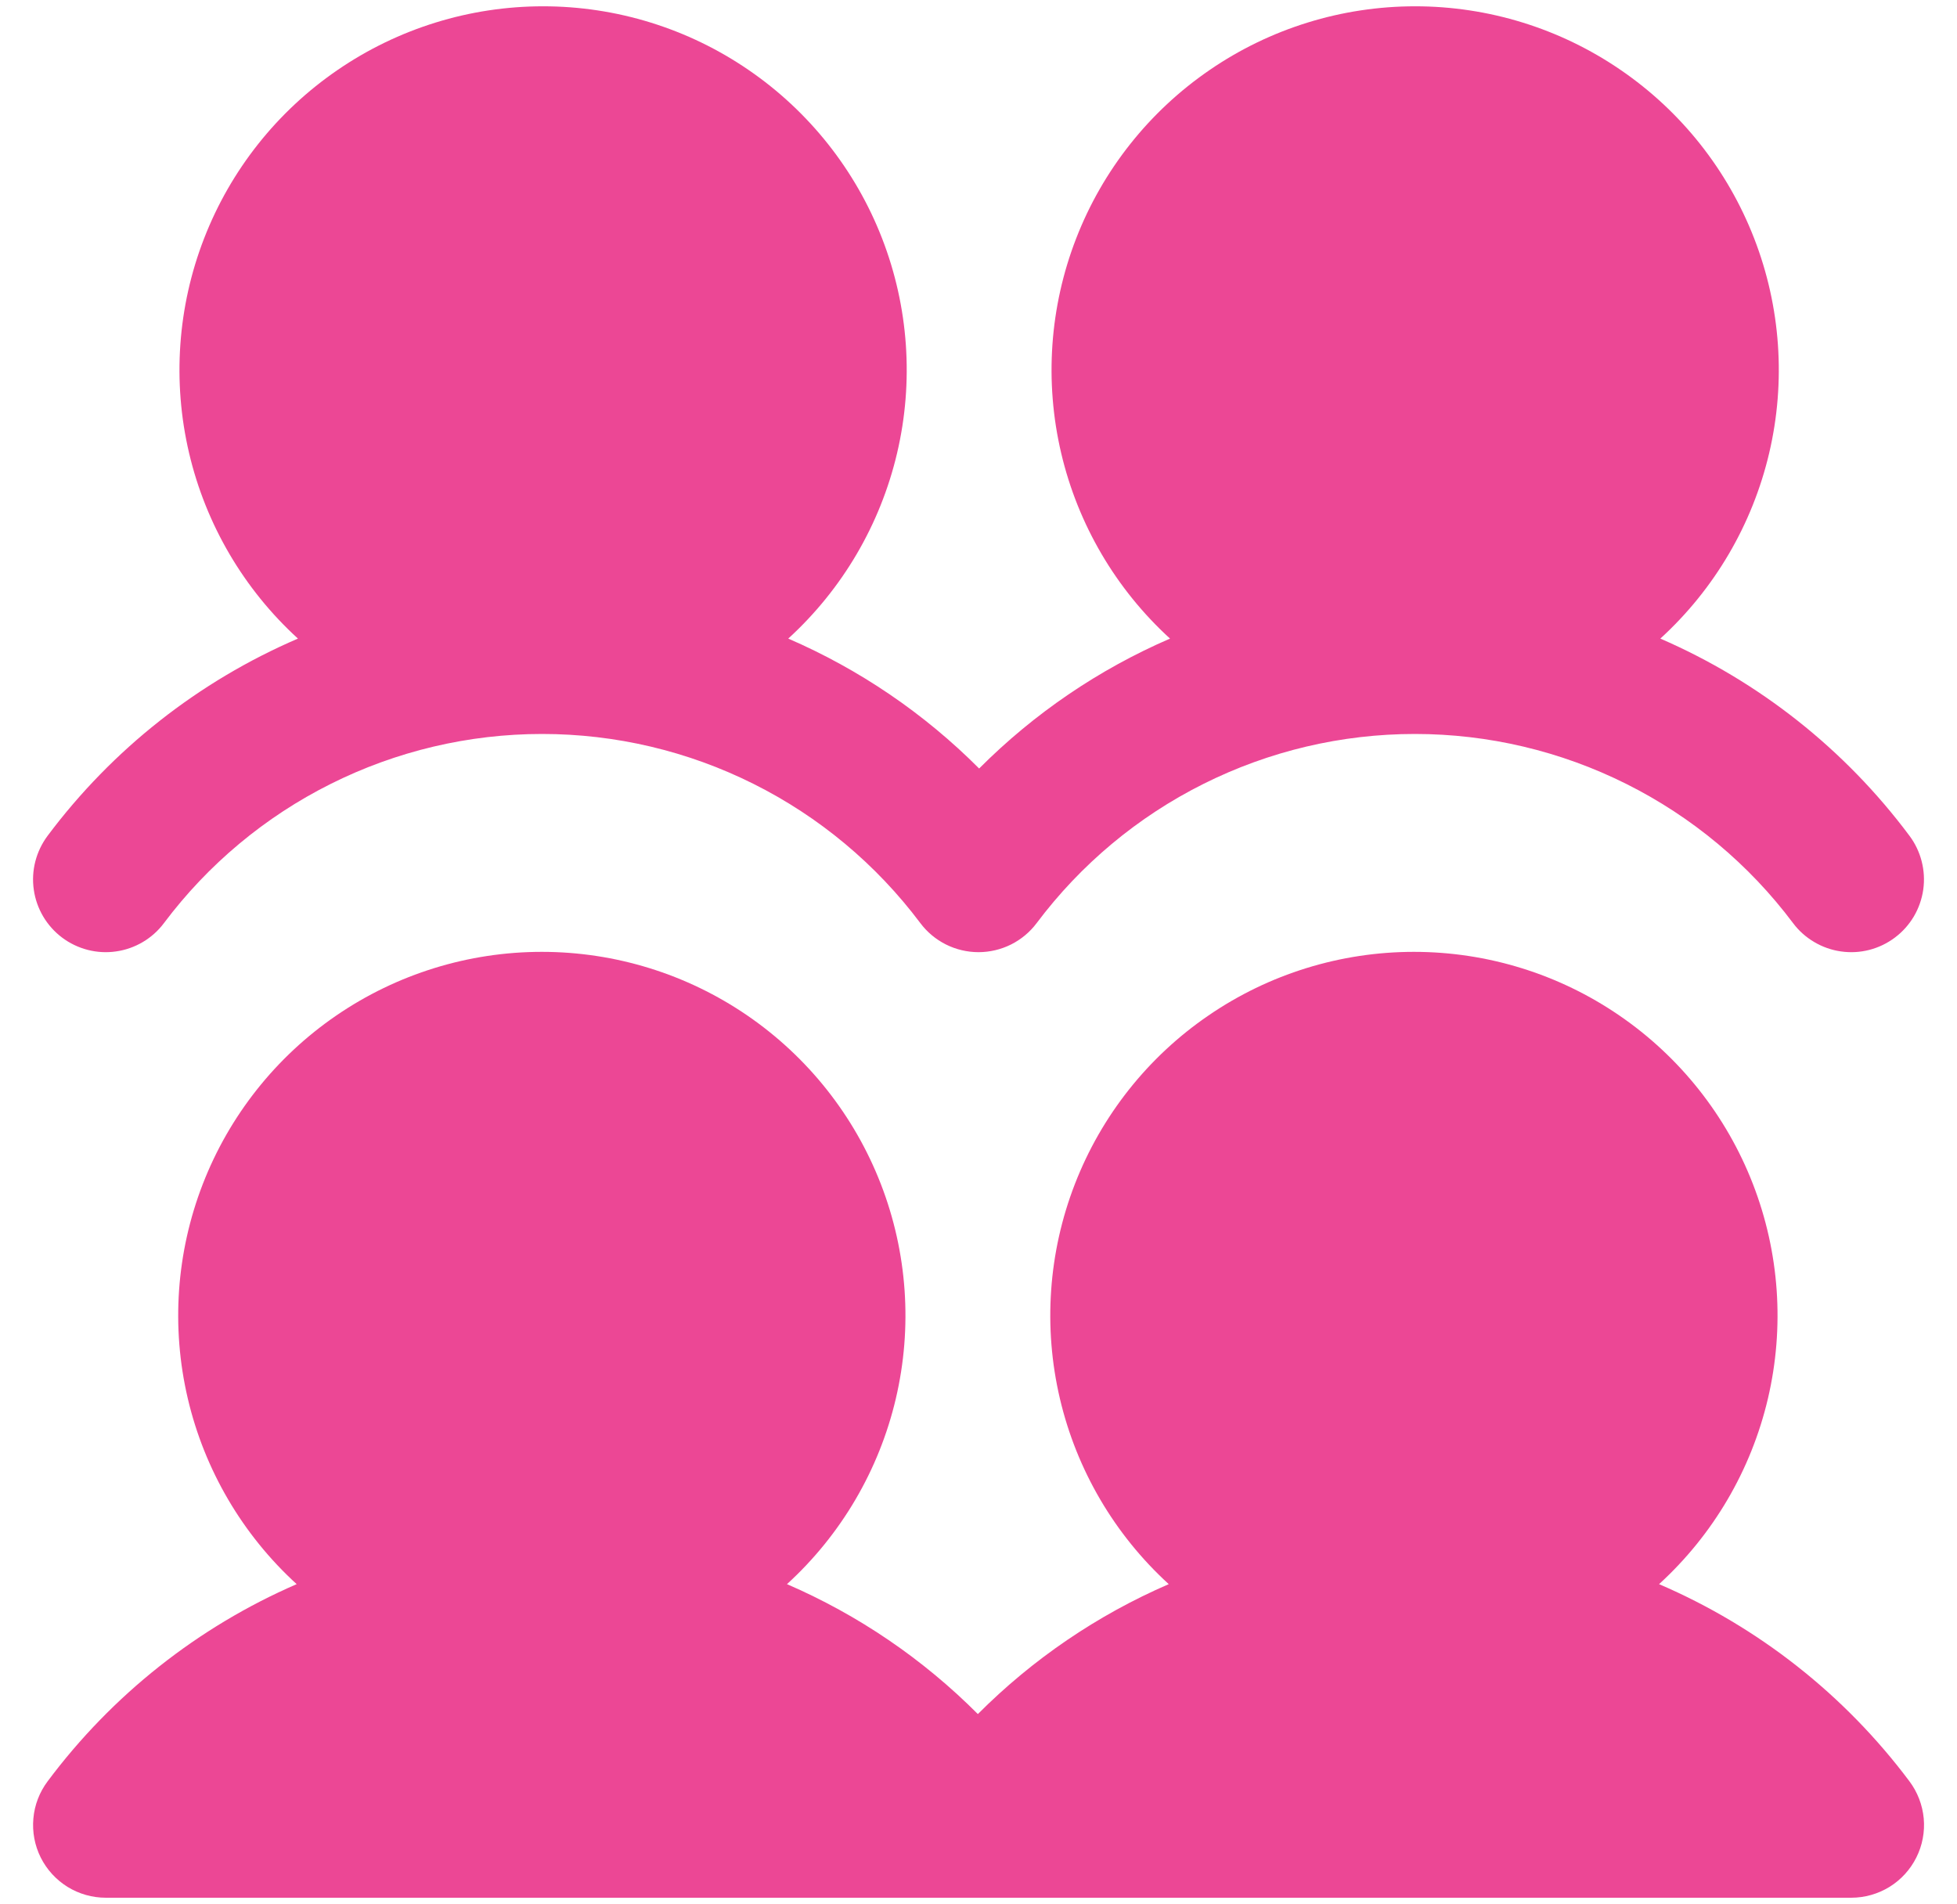 <svg width="37" height="36" viewBox="0 0 37 36" fill="none" xmlns="http://www.w3.org/2000/svg">
<path d="M36.1 33.673C36.254 33.878 36.347 34.121 36.371 34.375C36.394 34.63 36.346 34.886 36.231 35.115C36.117 35.343 35.941 35.536 35.724 35.67C35.506 35.804 35.256 35.875 35 35.875H2C1.745 35.875 1.494 35.804 1.277 35.67C1.06 35.535 0.884 35.343 0.77 35.115C0.656 34.887 0.608 34.631 0.631 34.377C0.653 34.122 0.747 33.879 0.9 33.675C2.118 32.043 3.741 30.758 5.609 29.947C4.585 29.012 3.868 27.79 3.551 26.44C3.234 25.09 3.333 23.676 3.834 22.384C4.335 21.091 5.216 19.98 6.359 19.197C7.503 18.413 8.858 17.994 10.244 17.994C11.63 17.994 12.985 18.413 14.129 19.197C15.272 19.98 16.153 21.091 16.654 22.384C17.155 23.676 17.254 25.09 16.937 26.44C16.62 27.79 15.903 29.012 14.879 29.947C16.227 30.53 17.451 31.363 18.488 32.403C19.525 31.363 20.75 30.53 22.097 29.947C21.073 29.012 20.356 27.79 20.039 26.44C19.722 25.09 19.821 23.676 20.322 22.384C20.823 21.091 21.703 19.98 22.848 19.197C23.991 18.413 25.346 17.994 26.732 17.994C28.118 17.994 29.473 18.413 30.616 19.197C31.76 19.98 32.641 21.091 33.142 22.384C33.643 23.676 33.742 25.09 33.425 26.44C33.108 27.79 32.391 29.012 31.367 29.947C33.243 30.753 34.876 32.038 36.1 33.673ZM1.175 17.725C1.319 17.833 1.484 17.912 1.659 17.957C1.834 18.002 2.016 18.012 2.194 17.986C2.373 17.961 2.545 17.9 2.701 17.808C2.856 17.716 2.992 17.595 3.1 17.45C3.933 16.34 5.012 15.439 6.253 14.819C7.494 14.198 8.863 13.875 10.25 13.875C11.637 13.875 13.006 14.198 14.247 14.819C15.488 15.439 16.567 16.34 17.4 17.45C17.528 17.621 17.694 17.759 17.885 17.855C18.076 17.95 18.287 18 18.5 18C18.713 18 18.924 17.95 19.115 17.855C19.306 17.759 19.472 17.621 19.6 17.45C20.433 16.34 21.512 15.439 22.753 14.819C23.994 14.198 25.363 13.875 26.75 13.875C28.137 13.875 29.506 14.198 30.747 14.819C31.988 15.439 33.068 16.34 33.9 17.45C34.008 17.595 34.144 17.716 34.3 17.808C34.455 17.9 34.627 17.961 34.806 17.986C34.985 18.012 35.167 18.002 35.342 17.957C35.517 17.912 35.681 17.833 35.826 17.724C35.97 17.616 36.092 17.48 36.184 17.325C36.276 17.169 36.336 16.997 36.362 16.818C36.387 16.639 36.377 16.457 36.332 16.282C36.287 16.107 36.209 15.943 36.1 15.798C34.882 14.166 33.259 12.882 31.391 12.072C32.415 11.137 33.132 9.915 33.449 8.565C33.766 7.215 33.667 5.801 33.166 4.509C32.665 3.216 31.785 2.105 30.64 1.322C29.497 0.538 28.142 0.119 26.756 0.119C25.369 0.119 24.015 0.538 22.872 1.322C21.728 2.105 20.847 3.216 20.346 4.509C19.845 5.801 19.746 7.215 20.063 8.565C20.38 9.915 21.097 11.137 22.121 12.072C20.773 12.655 19.549 13.488 18.512 14.528C17.475 13.488 16.25 12.655 14.903 12.072C15.927 11.137 16.644 9.915 16.961 8.565C17.278 7.215 17.179 5.801 16.678 4.509C16.177 3.216 15.296 2.105 14.152 1.322C13.009 0.538 11.655 0.119 10.268 0.119C8.882 0.119 7.528 0.538 6.384 1.322C5.24 2.105 4.359 3.216 3.858 4.509C3.357 5.801 3.258 7.215 3.575 8.565C3.892 9.915 4.609 11.137 5.633 12.072C3.756 12.879 2.124 14.164 0.9 15.8C0.792 15.945 0.713 16.109 0.668 16.284C0.623 16.459 0.613 16.641 0.639 16.82C0.664 16.998 0.725 17.17 0.817 17.326C0.909 17.481 1.031 17.617 1.175 17.725Z" fill="#EC4795"/>
</svg>
